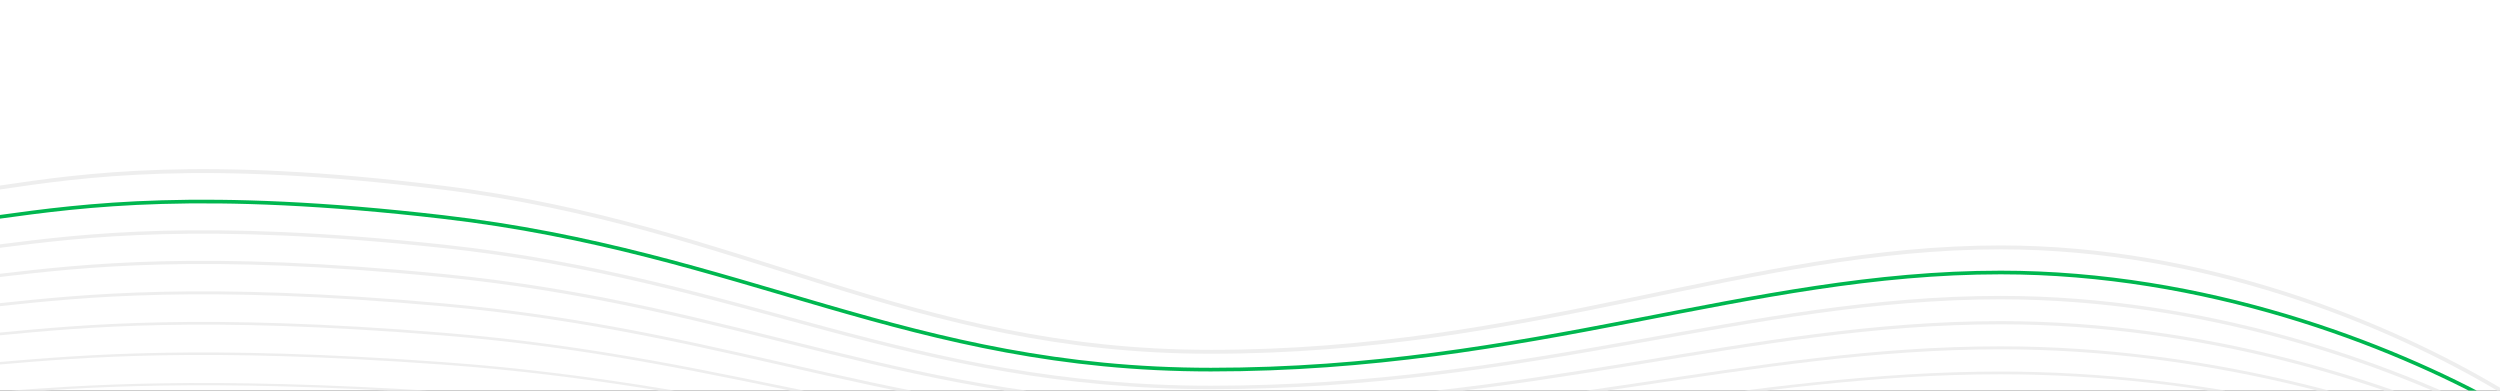<?xml version="1.0" encoding="UTF-8"?> <svg xmlns="http://www.w3.org/2000/svg" width="1920" height="300" viewBox="0 0 1920 300" fill="none"><rect x="0" y="0" width="1920" height="300" fill="#333333" stroke="none"/> <g clip-path="url(#clip0_75_1846)"> <rect width="1920" height="300" fill="white"></rect> <path d="M-1 144.146C64.079 134.529 154.767 121.065 340 144.146C571.541 172.997 698.5 270.179 930.005 270.179C1176.38 270.179 1342.95 190 1536.5 190C1693.49 190 1834.5 248.5 1920 299.5" stroke="#EEEEEE" stroke-width="3"></path> <path d="M-1 166.629C64.079 157.683 154.767 145.16 340 166.629C571.541 193.466 698.5 283.863 930.005 283.863C1176.38 283.863 1342.95 209.281 1536.5 209.281C1693.49 209.281 1834.5 263.697 1920 311.136" stroke="#00B74F" stroke-width="2.818"></path> <path d="M-1 189.112C64.079 180.838 154.767 169.254 340 189.112C571.541 213.934 698.5 297.546 930.005 297.546C1176.38 297.546 1342.95 228.563 1536.5 228.563C1693.49 228.563 1834.5 278.894 1920 322.773" stroke="#EEEEEE" stroke-width="2.636"></path> <path d="M-1 211.595C64.079 203.992 154.767 193.348 340 211.595C571.541 234.403 698.5 311.23 930.005 311.23C1176.38 311.23 1342.95 247.844 1536.5 247.844C1693.49 247.844 1834.5 294.091 1920 334.409" stroke="#EEEEEE" stroke-width="2.455"></path> <path d="M-1 234.077C64.079 227.146 154.767 217.442 340 234.077C571.541 254.871 698.5 324.913 930.005 324.913C1176.38 324.913 1342.95 267.126 1536.5 267.126C1693.49 267.126 1834.5 309.288 1920 346.046" stroke="#EEEEEE" stroke-width="2.273"></path> <path d="M-1 256.56C64.079 250.3 154.767 241.537 340 256.56C571.541 275.34 698.5 338.597 930.005 338.597C1176.38 338.597 1342.95 286.407 1536.5 286.407C1693.49 286.407 1834.5 324.485 1920 357.682" stroke="#EEEEEE" stroke-width="2.091"></path> <path d="M-1 279.043C64.079 273.454 154.767 265.631 340 279.043C571.541 295.808 698.5 352.28 930.005 352.28C1176.38 352.28 1342.95 305.688 1536.5 305.688C1693.49 305.688 1834.5 339.682 1920 369.318" stroke="#EEEEEE" stroke-width="1.909"></path> <path d="M-1 301.526C64.079 296.609 154.767 289.725 340 301.526C571.541 316.276 698.5 365.963 930.005 365.963C1176.38 365.963 1342.95 324.97 1536.5 324.97C1693.49 324.97 1834.5 354.879 1920 380.954" stroke="#EEEEEE" stroke-width="1.727"></path> </g> <defs> <clipPath id="clip0_75_1846"> <rect width="1920" height="300" fill="white"></rect> </clipPath> </defs> </svg> 